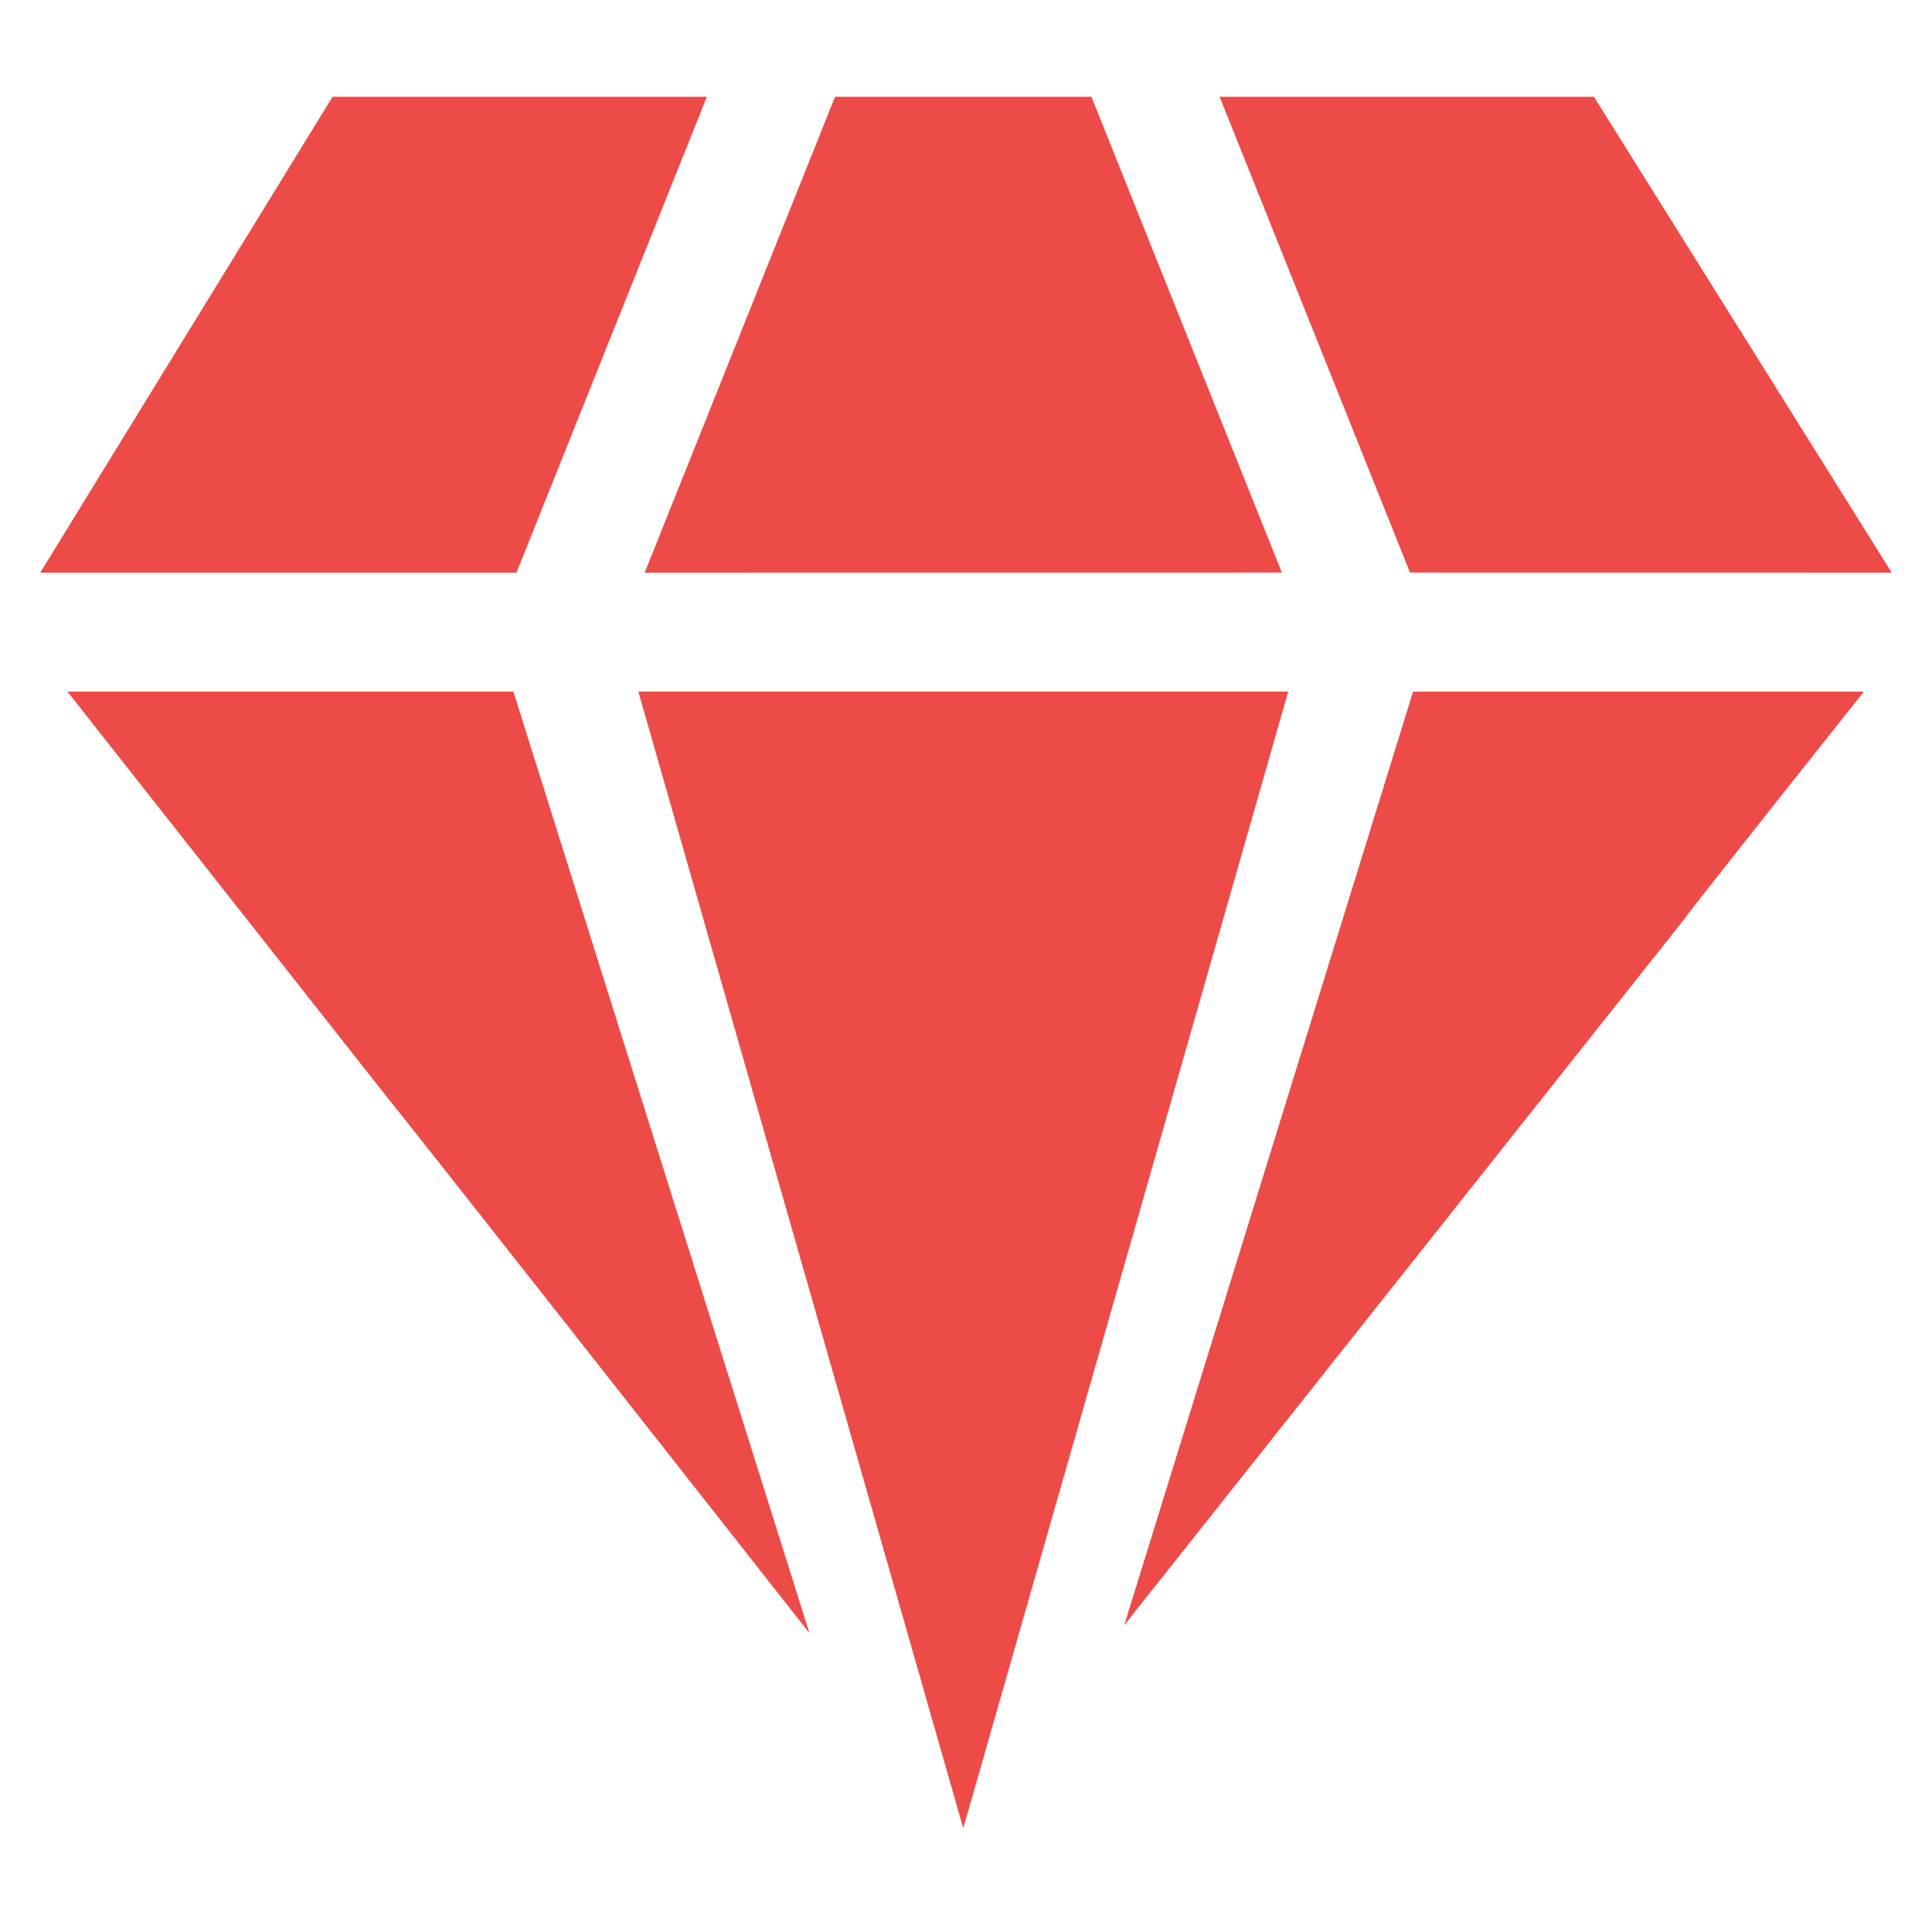 <?xml version="1.0" standalone="no"?><!DOCTYPE svg PUBLIC "-//W3C//DTD SVG 1.1//EN" "http://www.w3.org/Graphics/SVG/1.1/DTD/svg11.dtd"><svg t="1684574602738" class="icon" viewBox="0 0 1024 1024" version="1.1" xmlns="http://www.w3.org/2000/svg" p-id="6185" data-spm-anchor-id="a313x.7781069.0.i18" width="32" height="32" xmlns:xlink="http://www.w3.org/1999/xlink"><path d="M 338.33 366.532 L 510.549 969.037 L 682.778 366.532 L 338.33 366.532 Z" fill="#ed4b48" p-id="6186" data-spm-anchor-id="a313x.7781069.0.i15" class="selected"></path><path d="M 374.656 51.285 L 176.265 51.285 L 21.333 303.505 L 273.749 303.505 L 374.656 51.285 Z" fill="#ed4b48" p-id="6187" data-spm-anchor-id="a313x.7781069.0.i23" class="selected"></path><path d="M 679.415 303.471 L 578.492 51.285 L 442.59 51.285 L 341.7 303.505 L 679.415 303.471 Z" fill="#ed4b48" p-id="6188" data-spm-anchor-id="a313x.7781069.0.i22" class="selected"></path><path d="M 35.746 366.566 l 170.854 216.806 c 0.41 -0.188 222.43 282.24 222.43 282.24 L 272.102 366.566 L 35.746 366.566 L 35.746 366.566 Z" fill="#ed4b48" p-id="6189" data-spm-anchor-id="a313x.7781069.0.i19" class="selected"></path><path d="M 646.409 51.285 L 747.332 303.471 L 1002.67 303.505 L 844.817 51.285 L 646.409 51.285 Z" fill="#ed4b48" p-id="6190" data-spm-anchor-id="a313x.7781069.0.i21" class="selected"></path><path d="M 595.84 861.449 l 296.883 -374.306 c -0.546 -0.265 95.181 -120.576 95.181 -120.576 L 748.954 366.566 L 595.84 861.449 L 595.84 861.449 Z" fill="#ed4b48" p-id="6191" data-spm-anchor-id="a313x.7781069.0.i17" class="selected"></path></svg>